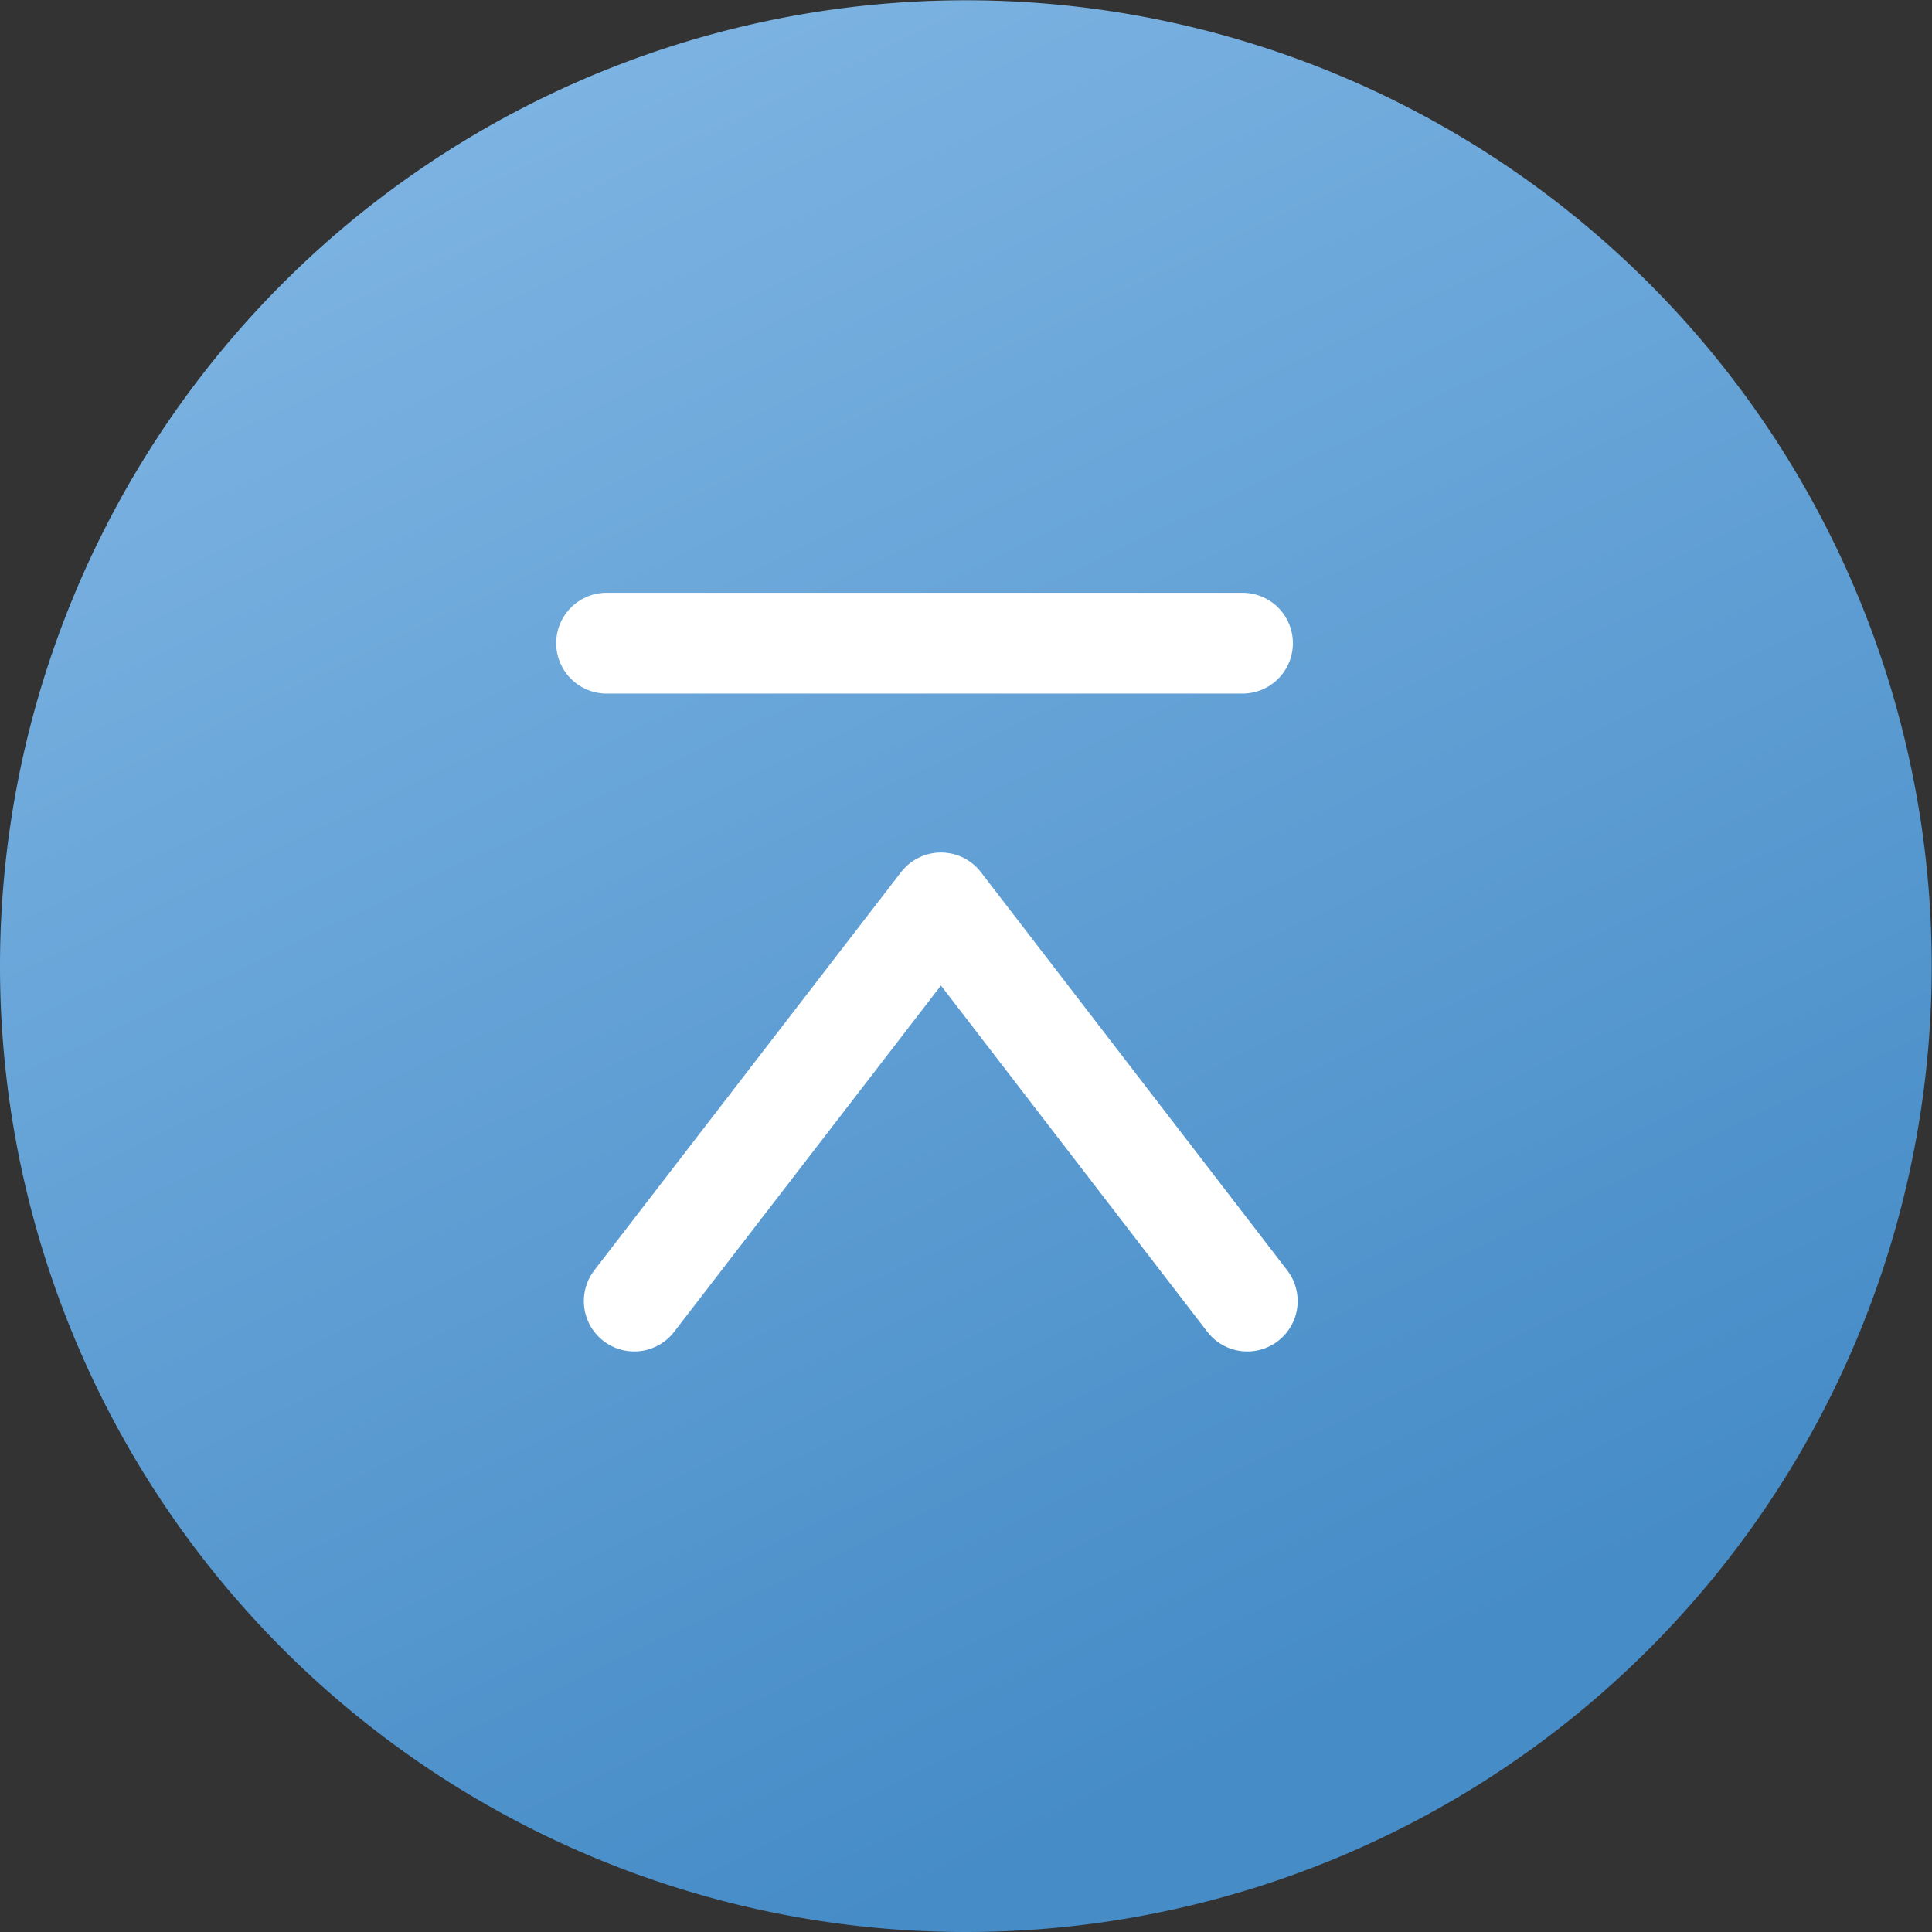<svg xmlns="http://www.w3.org/2000/svg" xmlns:xlink="http://www.w3.org/1999/xlink" width="57.5" height="57.5" viewBox="0 0 57.5 57.5"><rect x="0" y="0" width="57.5" height="57.5" fill="#333333" stroke="none"/><defs><linearGradient id="a" x1="0.296" x2="0.809" y2="1.073" gradientUnits="objectBoundingBox"><stop offset="0" stop-color="#468cc7"/><stop offset="0.03" stop-color="#7cb3e2"/><stop offset="0.808" stop-color="#468cc7"/><stop offset="0.966" stop-color="#468cc7"/><stop offset="1" stop-color="#468cc7"/><stop offset="1" stop-color="#234664"/><stop offset="1"/></linearGradient></defs><g transform="translate(-1293.5 -780.25)"><path d="M1887.5,912.25a28.746,28.746,0,1,0-.008,0Z" transform="translate(-565.25 -74.5)" fill="url(#a)"/><line x1="18.926" transform="translate(1311.553 799.392)" fill="none" stroke="#fff" stroke-linecap="round" stroke-width="3"/><path d="M1362.057,763.216l9.129-11.85,9.116,11.85" transform="translate(-49.681 55.756)" fill="none" stroke="#fff" stroke-linecap="round" stroke-linejoin="round" stroke-width="3"/></g></svg>